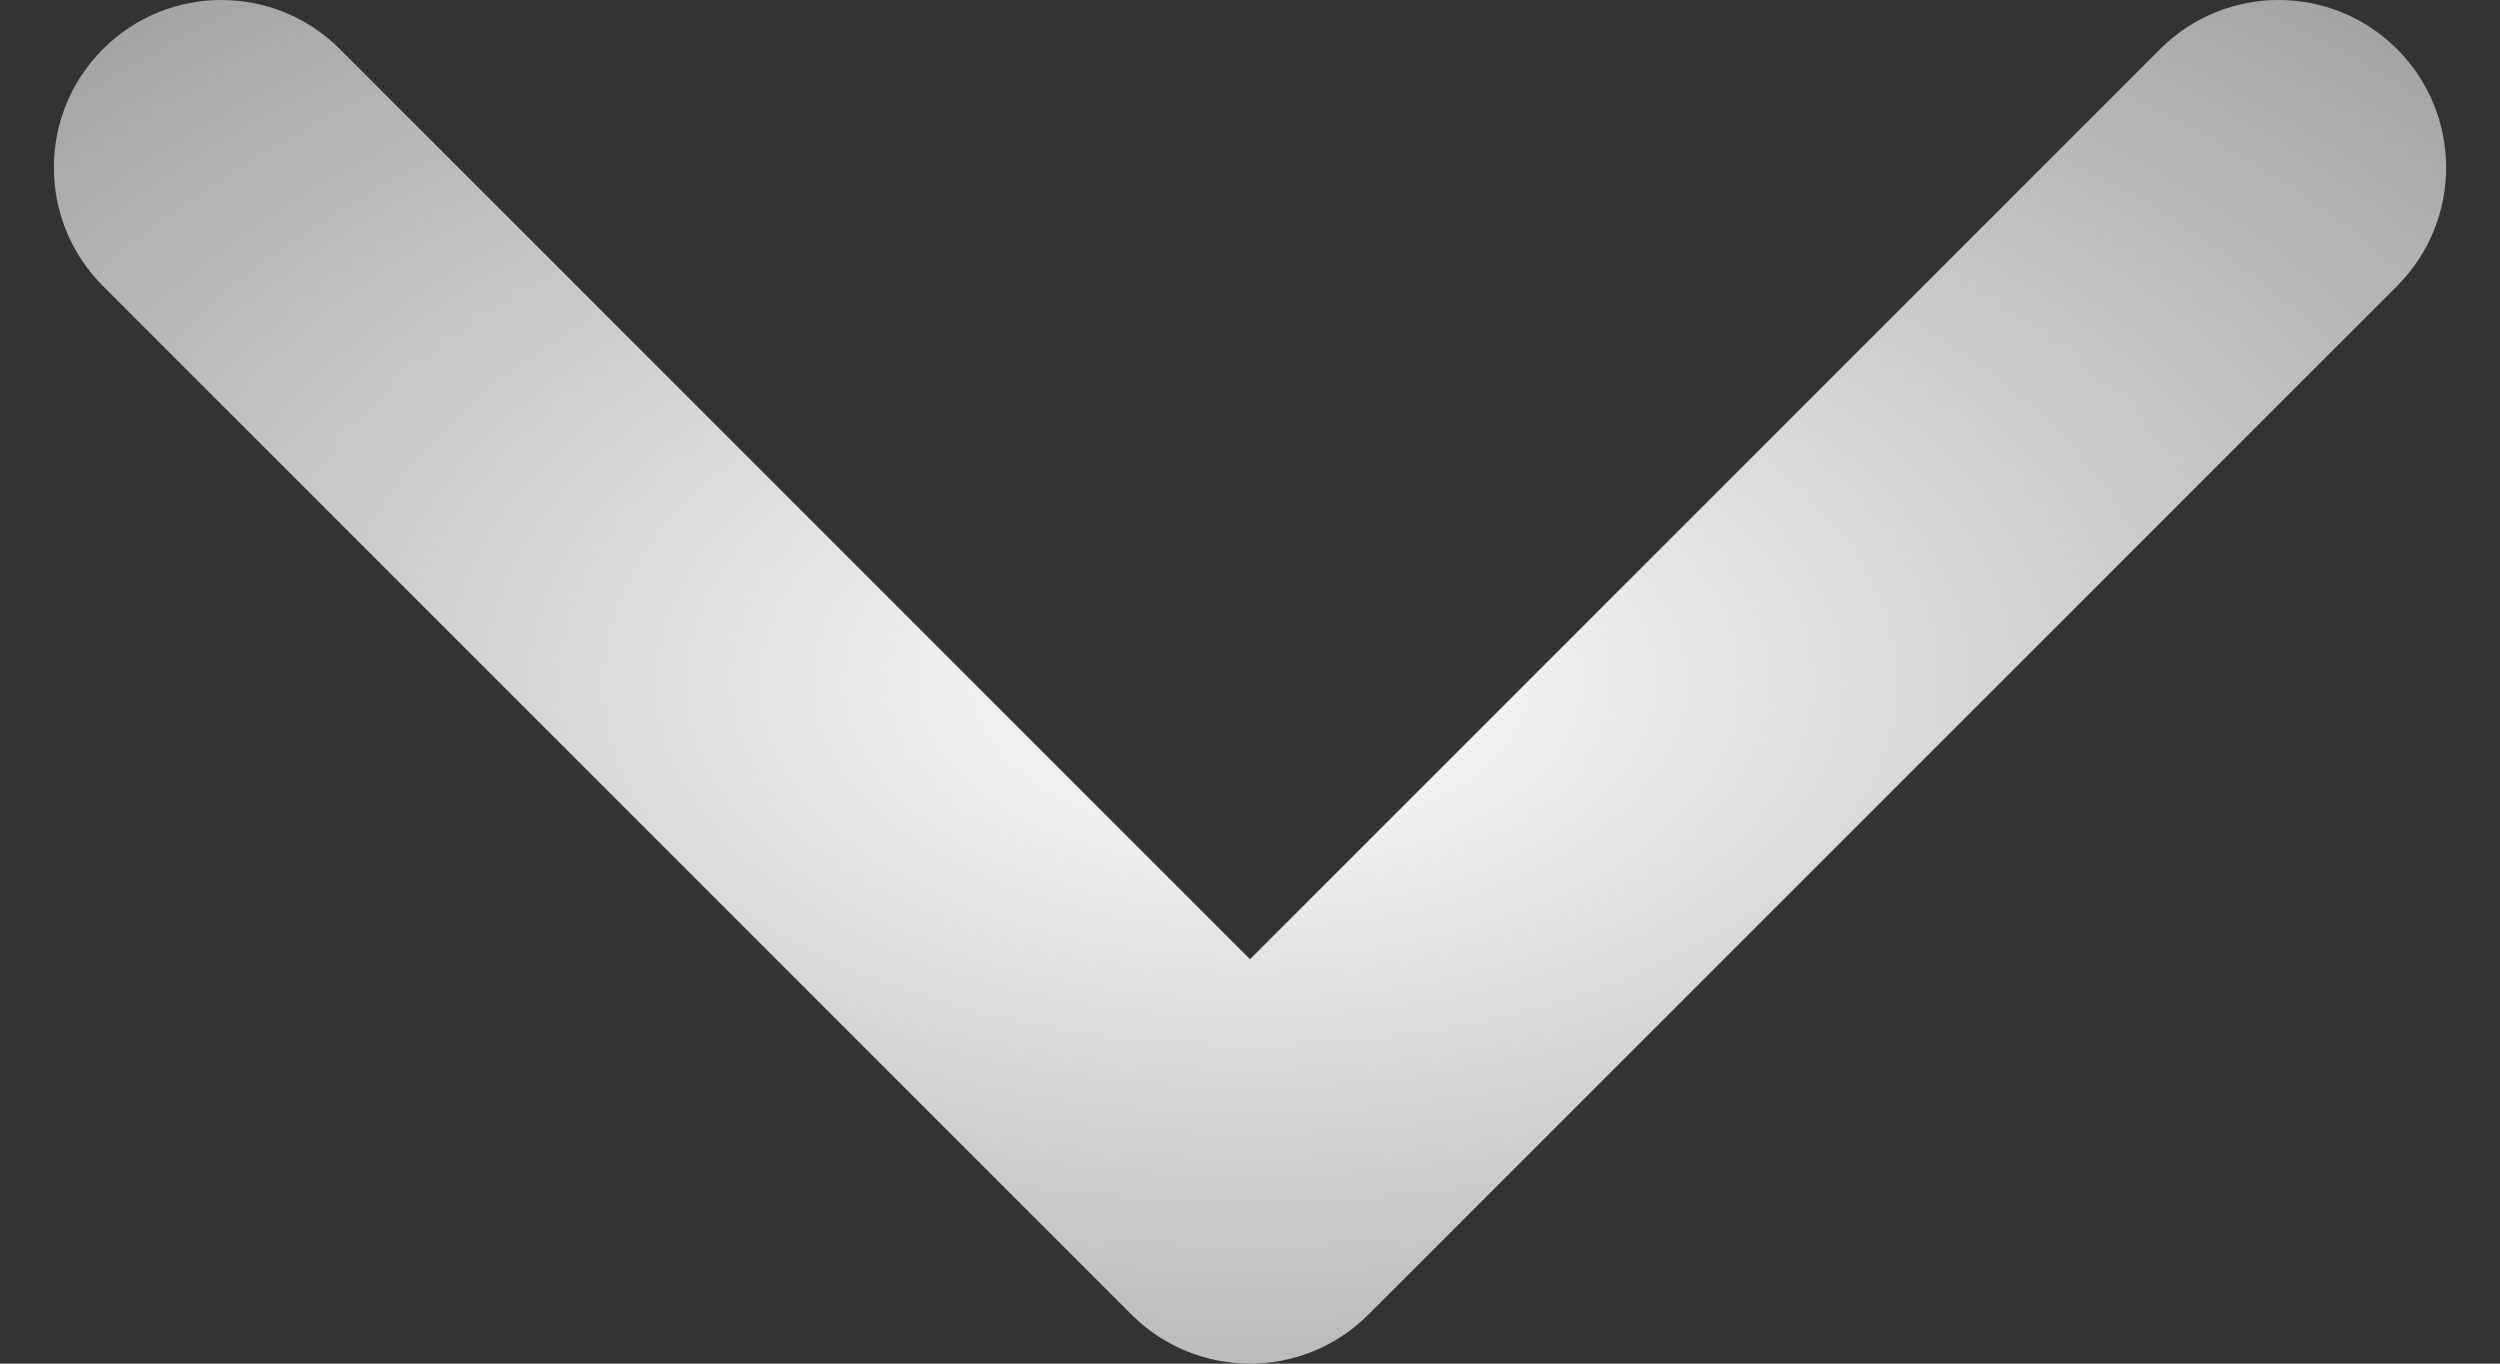 <svg width="22" height="12" viewBox="0 0 22 12" fill="none" xmlns="http://www.w3.org/2000/svg">
<rect x="0" y="0" width="22" height="12" fill="#333333" stroke="none"/>
<path d="M11 12C11.377 12 11.755 11.856 12.042 11.568L21.094 2.517C21.67 1.941 21.67 1.007 21.094 0.432C20.518 -0.144 19.585 -0.144 19.009 0.432L11 8.441L2.991 0.432C2.415 -0.144 1.482 -0.144 0.906 0.432C0.33 1.008 0.33 1.941 0.906 2.517L9.958 11.569C10.246 11.856 10.623 12 11 12Z" fill="url(#paint0_radial_1909_1762)"/>
<defs>
<radialGradient id="paint0_radial_1909_1762" cx="0" cy="0" r="1" gradientUnits="userSpaceOnUse" gradientTransform="translate(11 6) rotate(90) scale(17.956 31.501)">
<stop stop-color="white"/>
<stop offset="1" stop-color="white" stop-opacity="0"/>
</radialGradient>
</defs>
</svg>
